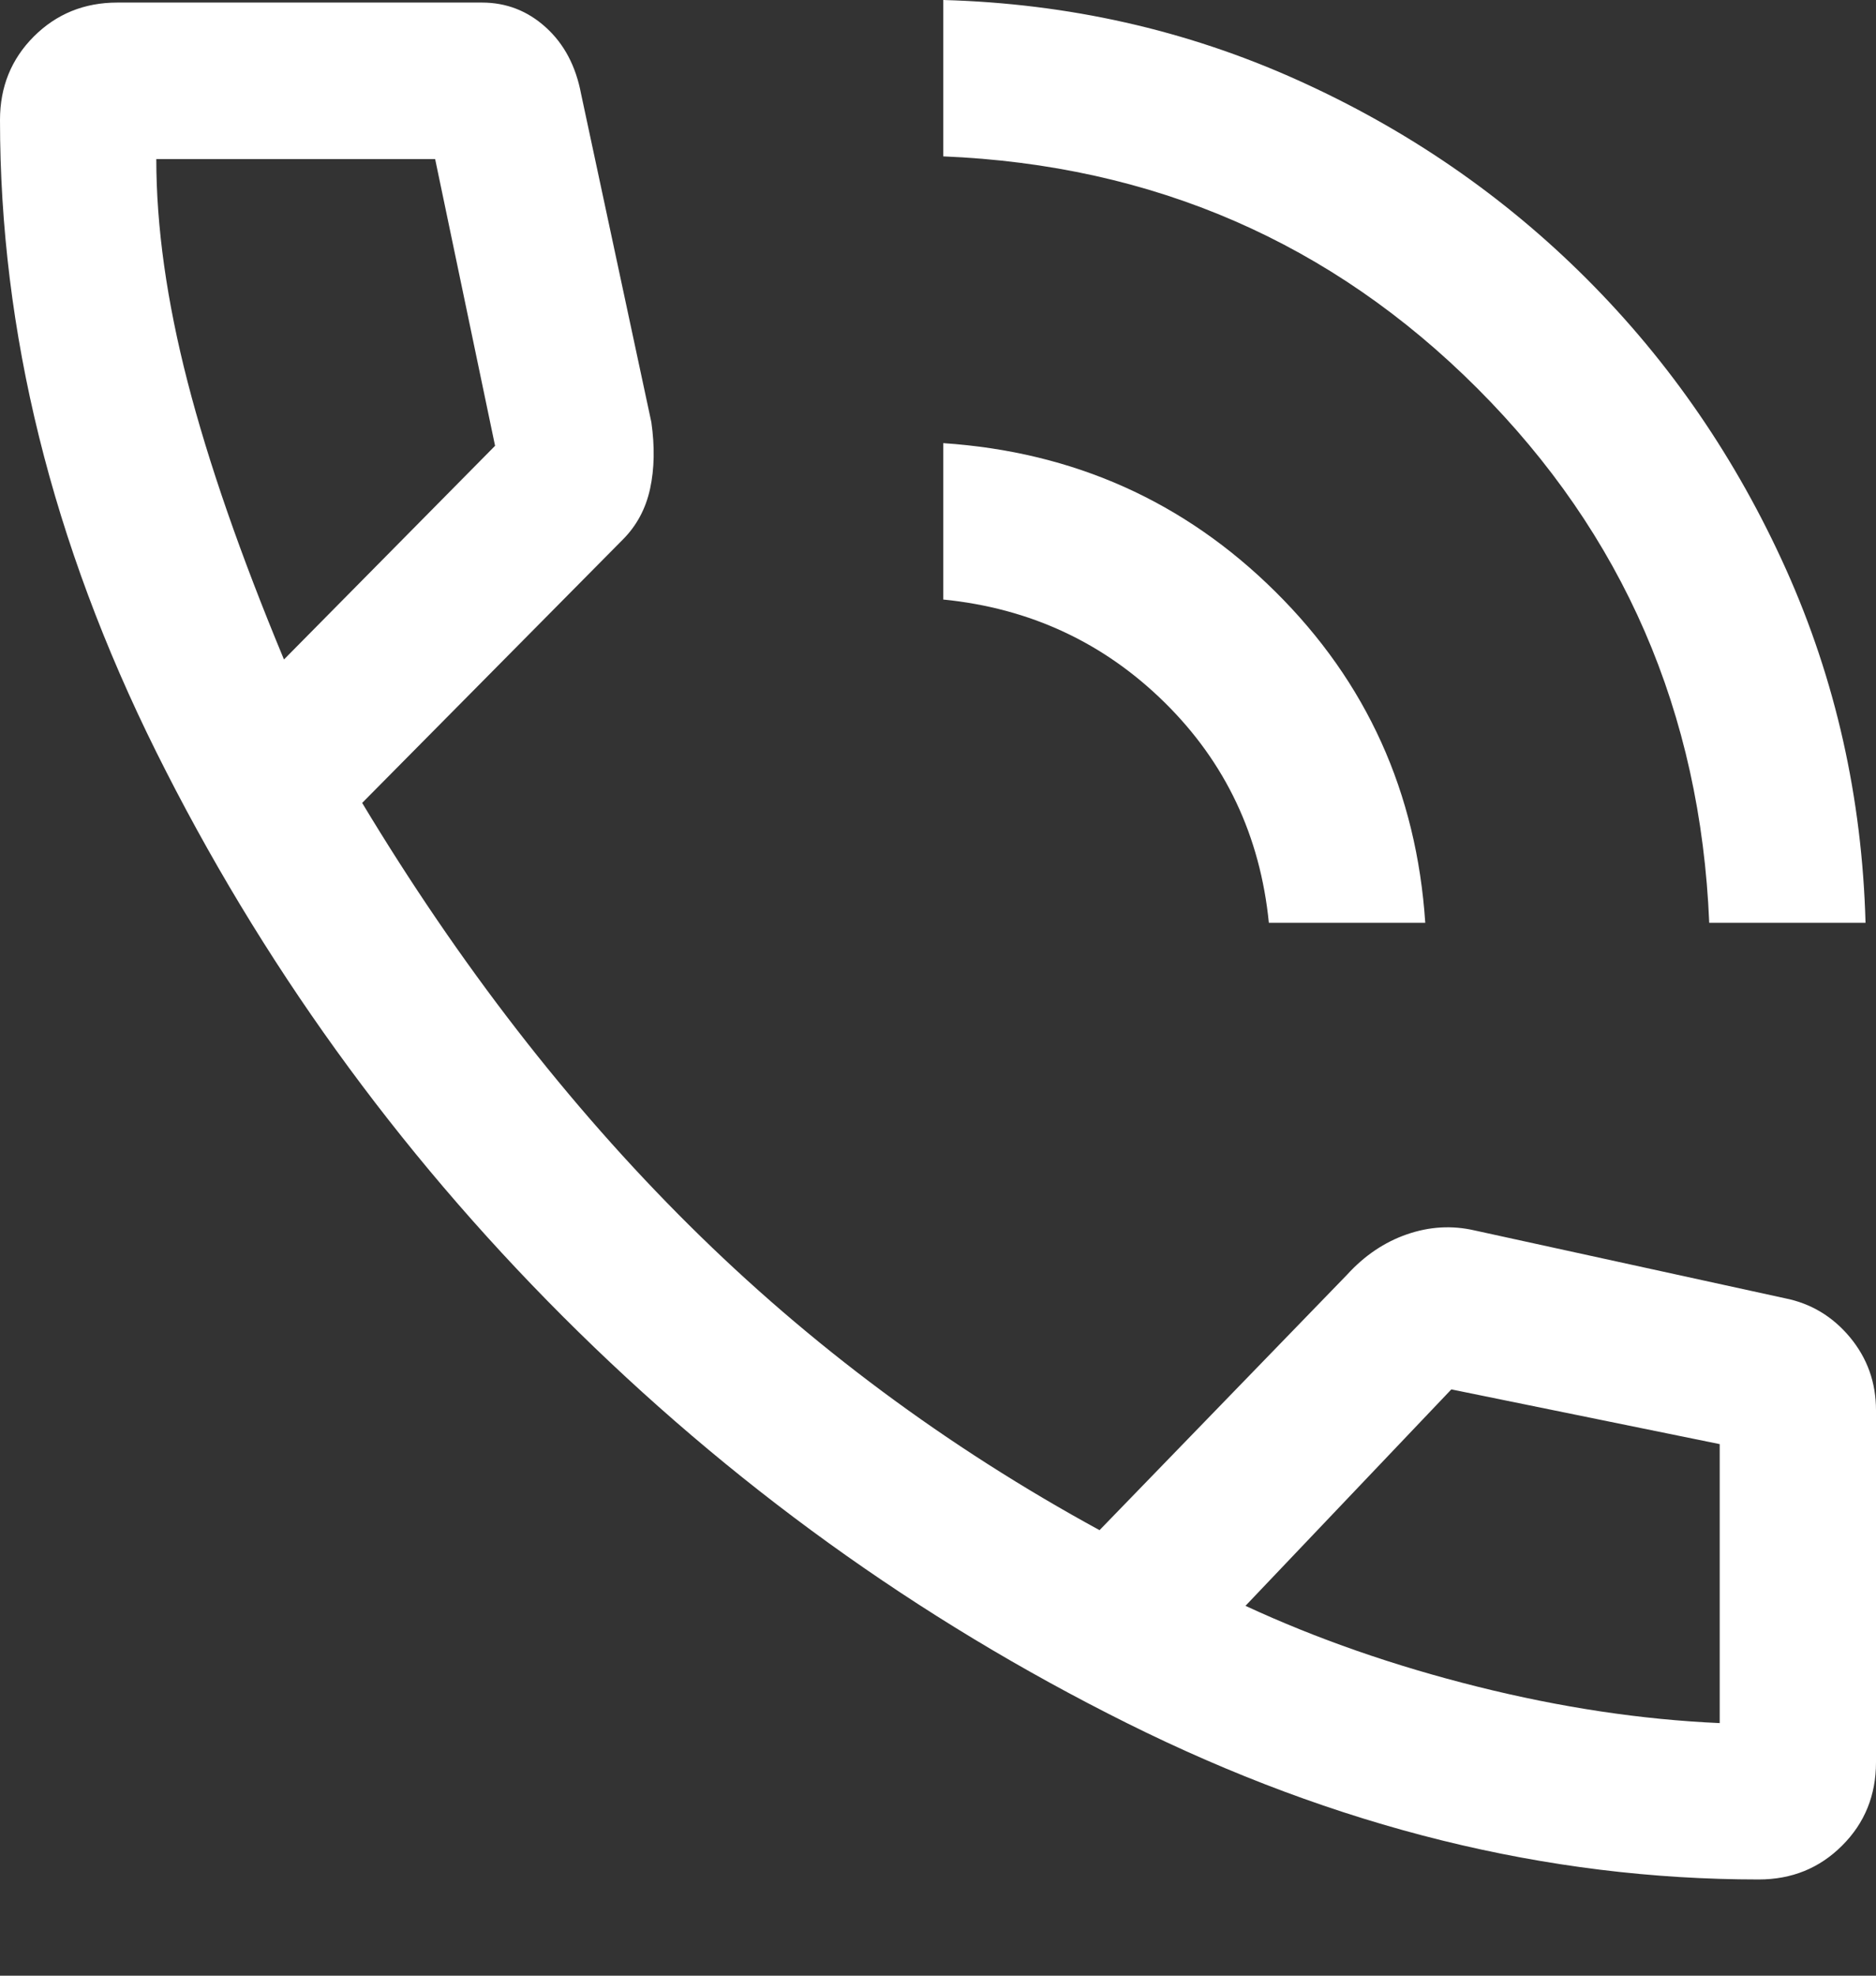 <svg width="19" height="20" viewBox="0 0 19 20" fill="none" xmlns="http://www.w3.org/2000/svg">
<rect x="0" y="0" width="19" height="20" fill="#333333" stroke="none"/>
<path d="M17.311 9.342C17.223 7.213 16.44 5.41 14.963 3.932C13.485 2.454 11.681 1.671 9.553 1.583V0C10.819 0.035 12.011 0.303 13.129 0.805C14.246 1.306 15.226 1.979 16.071 2.824C16.915 3.668 17.588 4.649 18.09 5.766C18.591 6.883 18.859 8.075 18.894 9.342H17.311ZM12.851 9.342C12.763 8.462 12.412 7.719 11.796 7.112C11.18 6.505 10.432 6.157 9.553 6.069V4.486C10.872 4.574 11.994 5.075 12.917 5.99C13.841 6.905 14.347 8.022 14.435 9.342H12.851ZM17.812 19.026C15.666 19.026 13.533 18.499 11.413 17.443C9.293 16.387 7.389 15.015 5.7 13.326C4.011 11.637 2.639 9.733 1.583 7.613C0.528 5.493 0 3.36 0 1.214C0 0.88 0.114 0.598 0.343 0.369C0.572 0.141 0.853 0.026 1.188 0.026H4.882C5.128 0.026 5.344 0.11 5.528 0.277C5.713 0.444 5.832 0.669 5.885 0.95L6.597 4.275C6.632 4.521 6.628 4.746 6.584 4.948C6.54 5.15 6.448 5.322 6.307 5.463L3.668 8.128C4.653 9.764 5.757 11.189 6.98 12.403C8.203 13.617 9.588 14.646 11.136 15.49L13.643 12.904C13.819 12.711 14.021 12.574 14.25 12.495C14.479 12.416 14.707 12.403 14.936 12.456L18.076 13.142C18.34 13.194 18.56 13.326 18.736 13.537C18.912 13.749 19 13.995 19 14.276V17.839C19 18.173 18.886 18.455 18.657 18.683C18.428 18.912 18.147 19.026 17.812 19.026ZM2.876 6.676L5.014 4.513L4.407 1.61H1.583C1.583 2.296 1.689 3.048 1.9 3.866C2.111 4.684 2.437 5.621 2.876 6.676ZM12.614 16.256C13.335 16.59 14.118 16.863 14.963 17.074C15.807 17.285 16.625 17.408 17.417 17.443V14.619L14.699 14.065L12.614 16.256Z" fill="white"/>
</svg>
